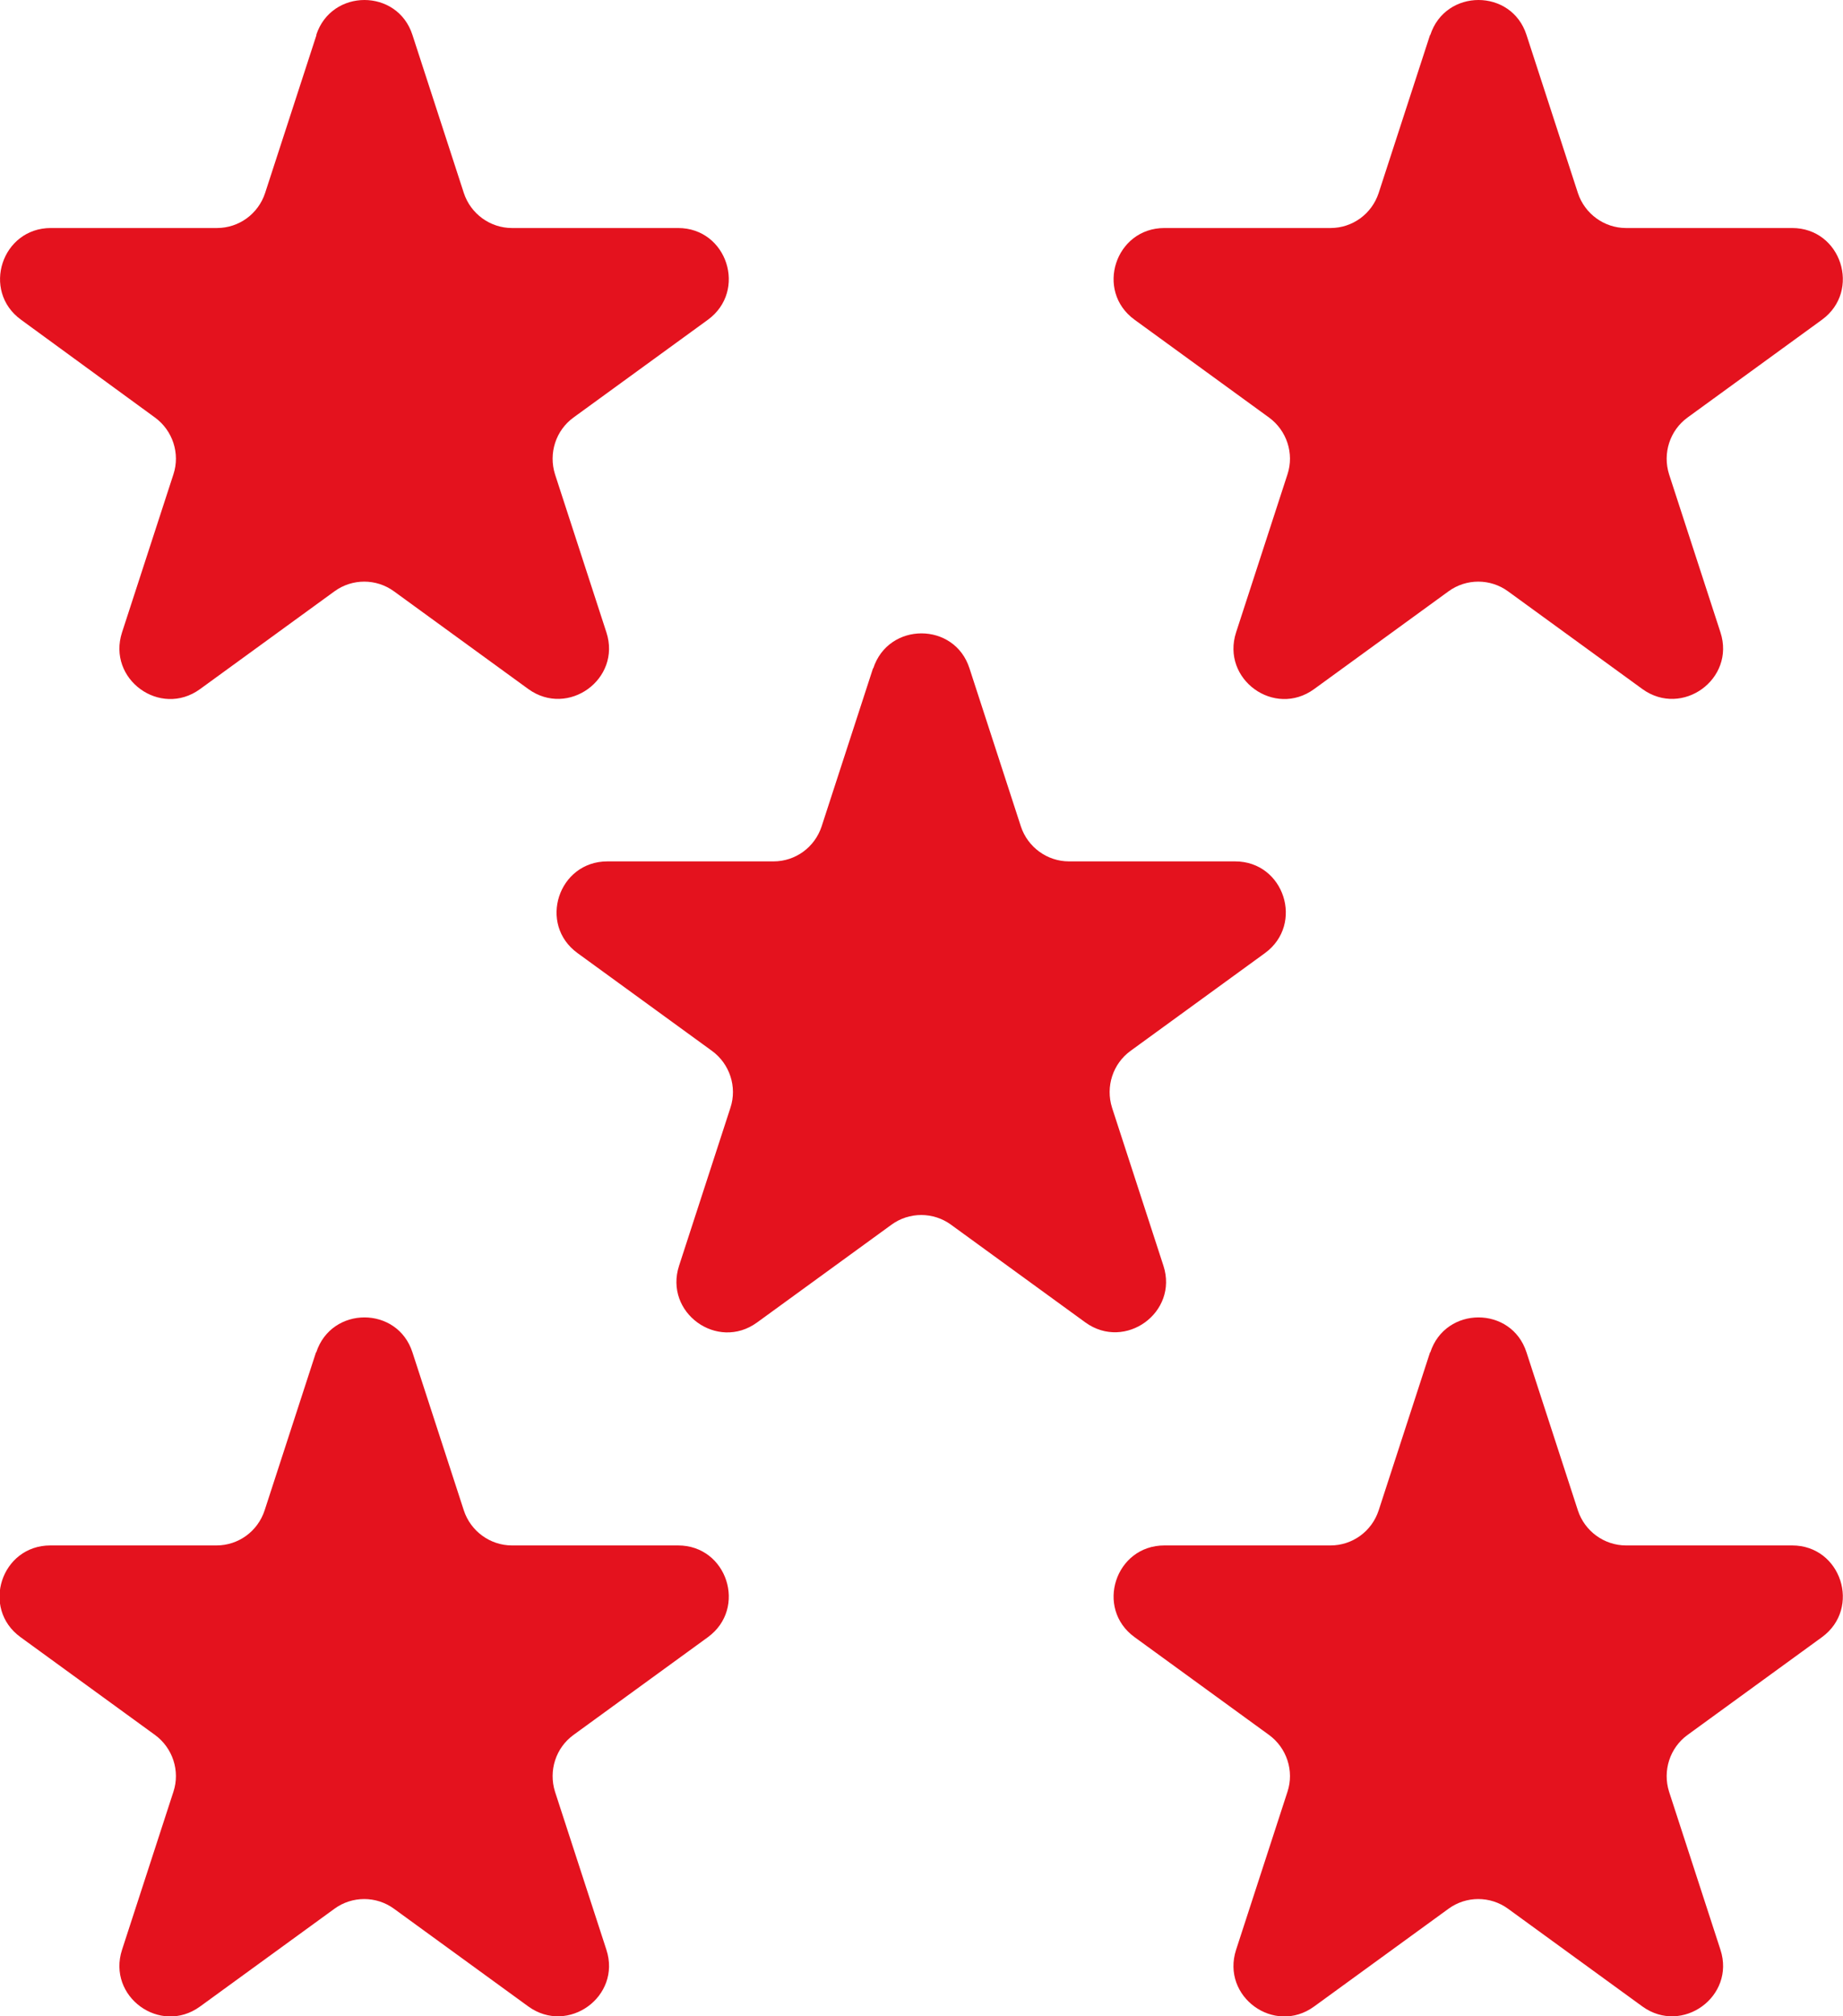 <?xml version="1.0" encoding="UTF-8"?>
<svg id="Ebene_1" data-name="Ebene 1" xmlns="http://www.w3.org/2000/svg" viewBox="0 0 72.79 79.58">
  <defs>
    <style>
      .cls-1 {
        fill: #e4121e;
        stroke-width: 0px;
      }
    </style>
  </defs>
  <path class="cls-1" d="m12.49,1.38c.6-1.84,3.21-1.84,3.8,0l2.03,6.24c.27.82,1.04,1.38,1.9,1.38h6.56c1.94,0,2.74,2.48,1.18,3.62l-5.31,3.86c-.7.51-.99,1.41-.73,2.24l2.03,6.24c.6,1.84-1.51,3.37-3.08,2.24l-5.31-3.86c-.7-.51-1.65-.51-2.35,0l-5.31,3.86c-1.57,1.14-3.68-.39-3.08-2.24l2.03-6.24c.27-.82-.03-1.73-.73-2.24L.83,12.62c-1.57-1.14-.76-3.62,1.18-3.62h6.56c.87,0,1.63-.56,1.9-1.38l2.03-6.24Z"/>
  <path class="cls-1" d="m56.49,1.38c.6-1.84,3.21-1.84,3.8,0l2.03,6.24c.27.82,1.04,1.38,1.9,1.38h6.56c1.94,0,2.74,2.48,1.18,3.62l-5.31,3.86c-.7.51-.99,1.41-.73,2.24l2.03,6.24c.6,1.84-1.51,3.37-3.08,2.24l-5.31-3.86c-.7-.51-1.65-.51-2.35,0l-5.31,3.86c-1.57,1.14-3.68-.39-3.08-2.24l2.03-6.24c.27-.82-.03-1.73-.73-2.24l-5.31-3.86c-1.57-1.14-.76-3.62,1.18-3.62h6.56c.87,0,1.63-.56,1.9-1.38l2.03-6.24Z"/>
  <path class="cls-1" d="m12.49,53.38c.6-1.84,3.21-1.84,3.8,0l2.03,6.24c.27.82,1.04,1.38,1.9,1.38h6.56c1.94,0,2.74,2.48,1.18,3.62l-5.31,3.86c-.7.51-.99,1.41-.73,2.24l2.03,6.24c.6,1.84-1.51,3.37-3.08,2.24l-5.31-3.86c-.7-.51-1.65-.51-2.35,0l-5.31,3.86c-1.57,1.14-3.68-.39-3.08-2.24l2.03-6.24c.27-.82-.03-1.73-.73-2.24l-5.31-3.86c-1.57-1.14-.76-3.62,1.18-3.62h6.56c.87,0,1.63-.56,1.9-1.38l2.03-6.24Z"/>
  <path class="cls-1" d="m56.49,53.38c.6-1.84,3.21-1.84,3.8,0l2.03,6.24c.27.82,1.04,1.38,1.9,1.38h6.56c1.94,0,2.74,2.48,1.18,3.62l-5.31,3.86c-.7.51-.99,1.41-.73,2.24l2.03,6.24c.6,1.84-1.51,3.37-3.08,2.24l-5.31-3.86c-.7-.51-1.65-.51-2.35,0l-5.31,3.86c-1.57,1.14-3.68-.39-3.08-2.24l2.03-6.24c.27-.82-.03-1.73-.73-2.24l-5.31-3.86c-1.57-1.14-.76-3.62,1.18-3.62h6.56c.87,0,1.63-.56,1.9-1.38l2.03-6.24Z"/>
  <path class="cls-1" d="m34.49,26.38c.6-1.84,3.21-1.84,3.8,0l2.03,6.24c.27.82,1.04,1.38,1.9,1.38h6.56c1.94,0,2.74,2.48,1.18,3.62l-5.31,3.86c-.7.51-.99,1.41-.73,2.24l2.03,6.24c.6,1.84-1.51,3.37-3.08,2.24l-5.31-3.86c-.7-.51-1.65-.51-2.35,0l-5.31,3.86c-1.57,1.14-3.68-.39-3.08-2.24l2.03-6.24c.27-.82-.03-1.73-.73-2.24l-5.31-3.86c-1.57-1.14-.76-3.62,1.18-3.62h6.56c.87,0,1.63-.56,1.9-1.38l2.03-6.24Z"/>
</svg>